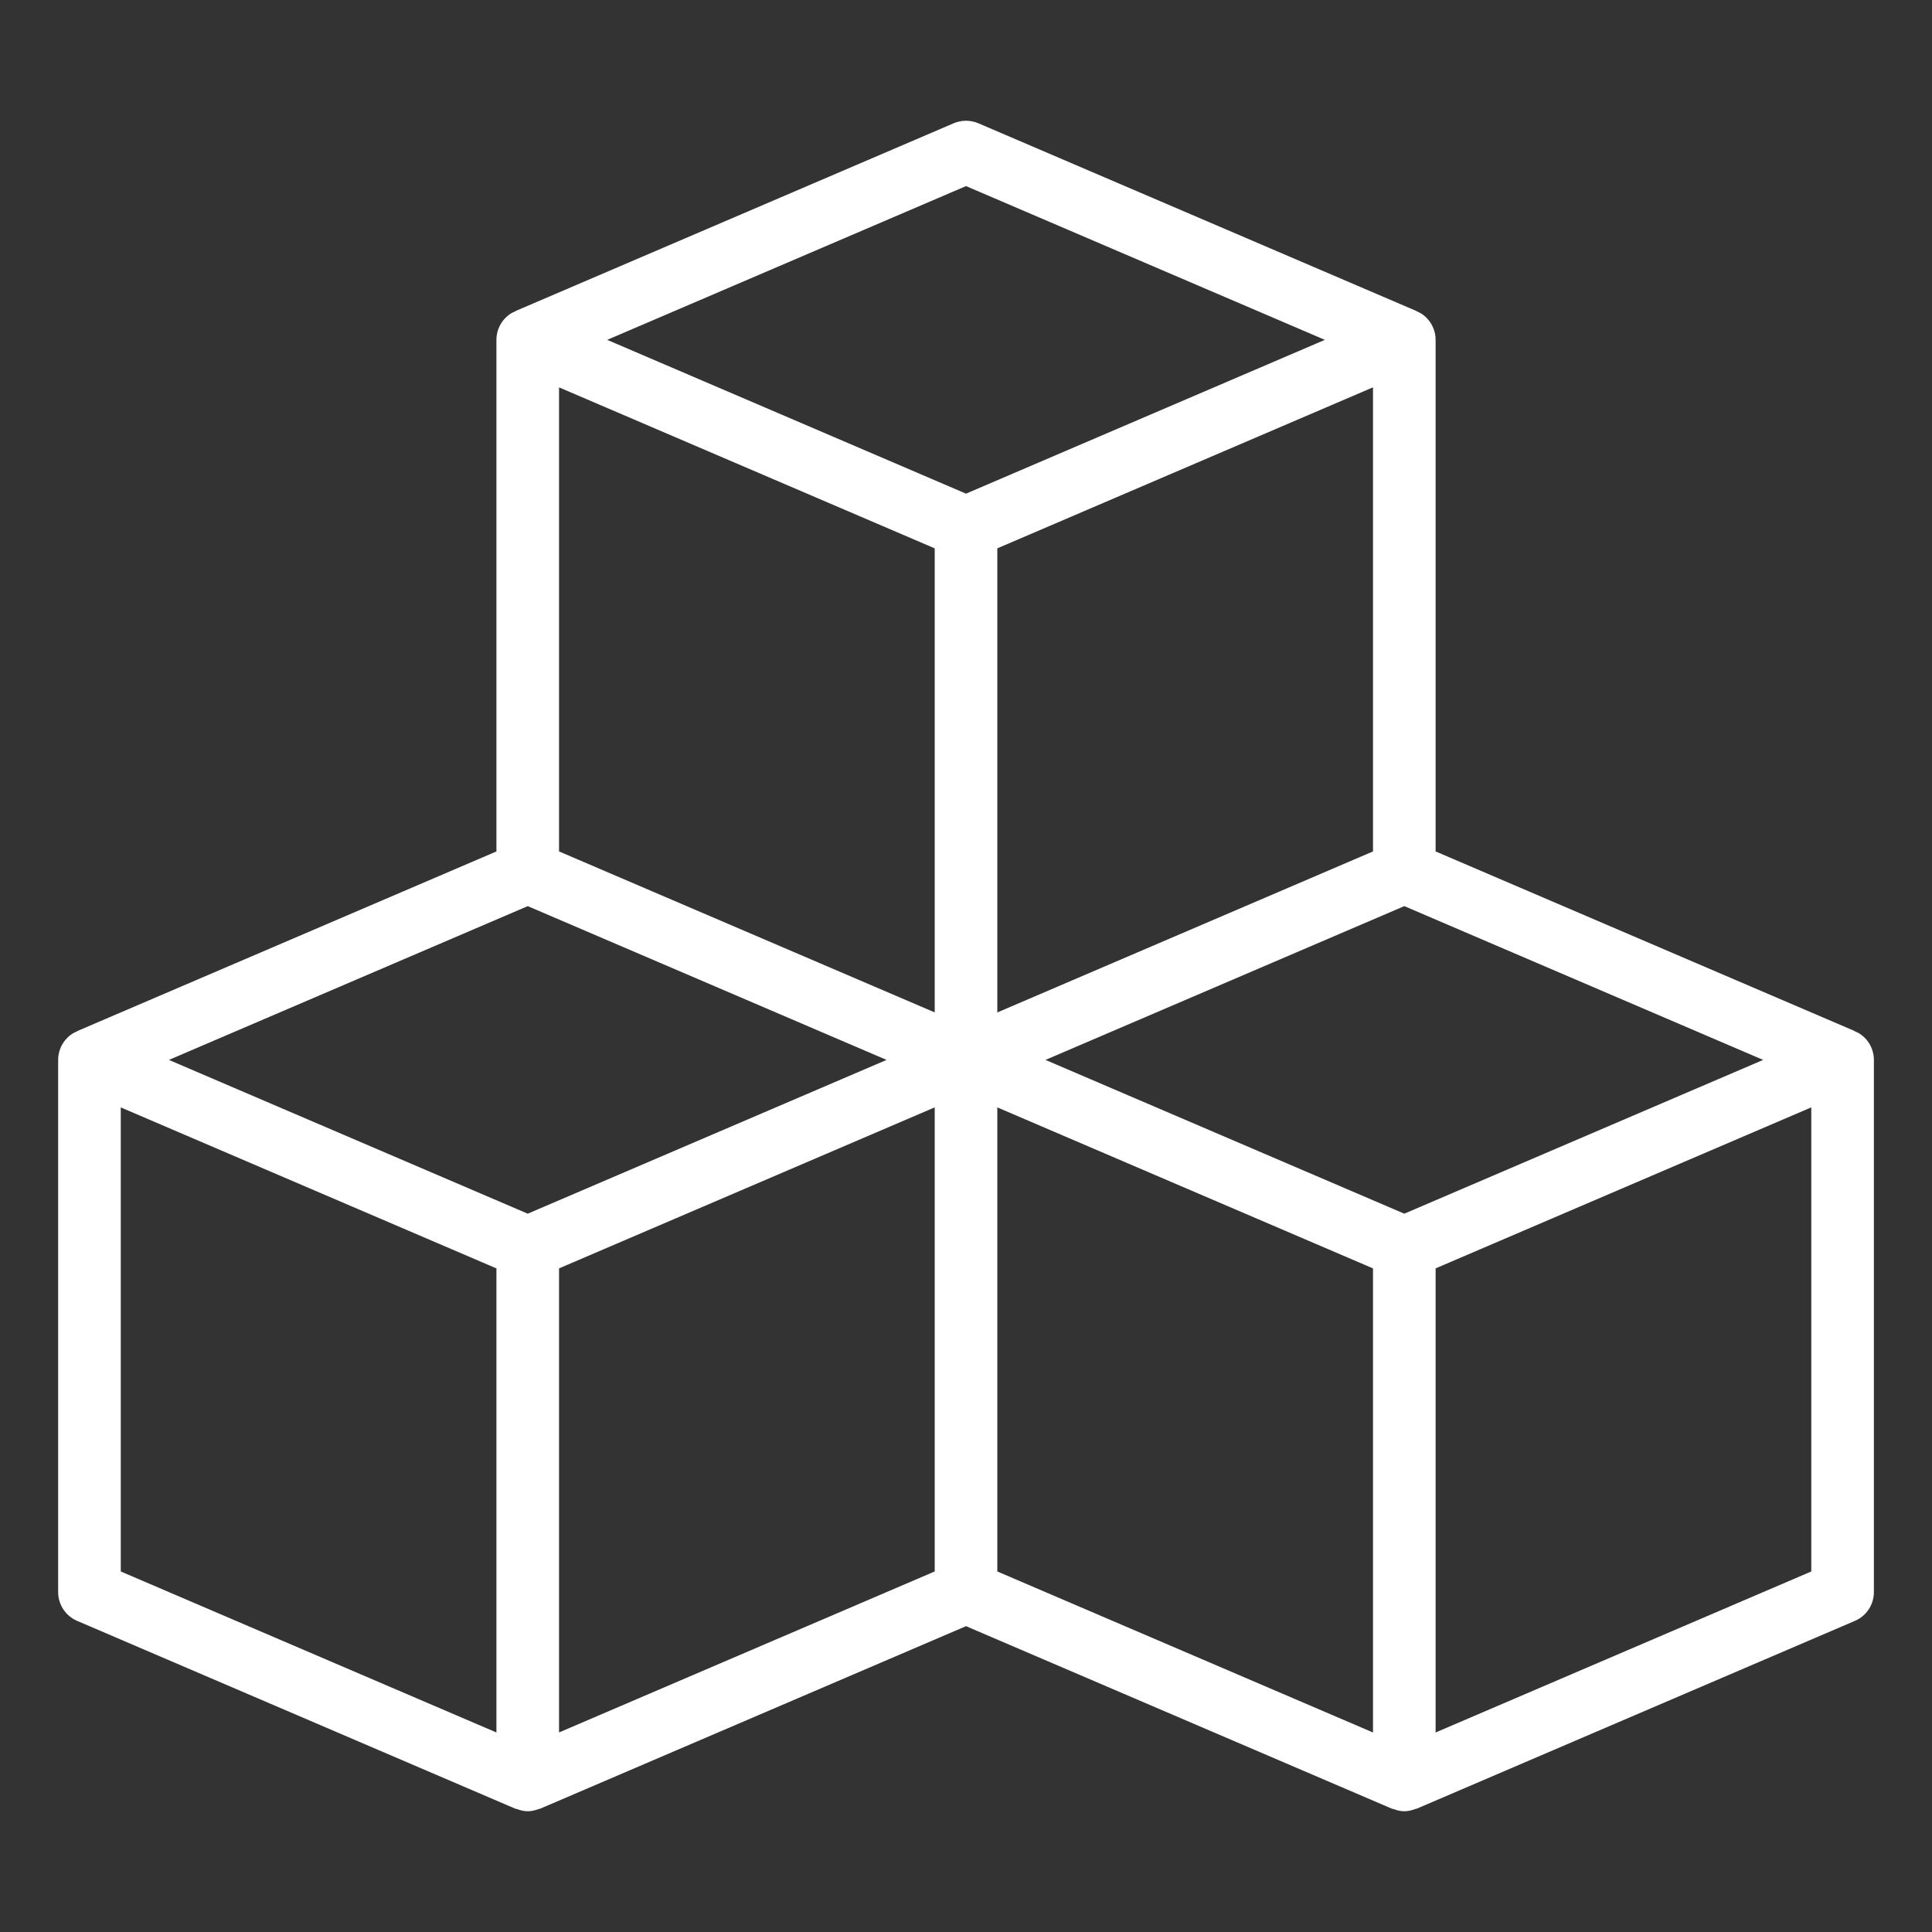 <svg width="100" height="100" viewBox="0 0 100 100" fill="none" xmlns="http://www.w3.org/2000/svg">
<rect x="0" y="0" width="100" height="100" fill="#333333" stroke="none"/>
<path d="M96.263 53.508C96.182 53.454 96.093 53.418 96.006 53.381L96.009 53.371L74.307 44.07V17.591C74.307 17.047 74.033 16.54 73.578 16.238C73.497 16.185 73.409 16.149 73.322 16.11L73.325 16.102L50.639 6.38C50.231 6.207 49.771 6.207 49.363 6.38L26.677 16.102L26.682 16.112C26.593 16.149 26.505 16.185 26.424 16.238C25.969 16.54 25.695 17.047 25.695 17.591V44.07L3.992 53.371L3.995 53.381C3.907 53.418 3.82 53.454 3.739 53.508C3.284 53.809 3.01 54.316 3.01 54.861V82.407C3.01 83.055 3.395 83.642 3.992 83.896L26.677 93.619C26.7 93.628 26.724 93.625 26.747 93.633C26.93 93.703 27.121 93.75 27.316 93.75C27.51 93.75 27.701 93.703 27.884 93.633C27.907 93.625 27.931 93.628 27.954 93.619L50.001 84.17L72.048 93.619C72.071 93.628 72.095 93.625 72.118 93.633C72.301 93.703 72.492 93.75 72.687 93.75C72.881 93.75 73.072 93.703 73.255 93.633C73.278 93.625 73.302 93.628 73.325 93.619L96.01 83.896C96.607 83.642 96.992 83.055 96.992 82.407V54.861C96.992 54.316 96.719 53.809 96.263 53.508ZM25.695 89.673L6.251 81.339V57.319L25.695 65.652V89.673ZM27.316 62.82L8.743 54.861L27.316 46.901L45.889 54.861L27.316 62.82ZM48.381 81.338L28.936 89.671V65.651L48.381 57.317V81.338ZM48.381 52.402L33.797 46.153L28.936 44.069V20.05L48.381 28.383V52.402ZM31.428 17.591L50.001 9.632L68.574 17.591L50.001 25.551L31.428 17.591ZM71.066 20.048V44.07L66.205 46.154L51.621 52.404V28.382L71.066 20.048ZM71.066 89.673L51.621 81.339V57.319L71.066 65.652V89.673ZM72.687 62.82L54.114 54.861L72.687 46.901L91.26 54.861L72.687 62.82ZM93.752 81.339L74.307 89.673V65.651L93.752 57.317V81.339Z" fill="white"/>
</svg>

